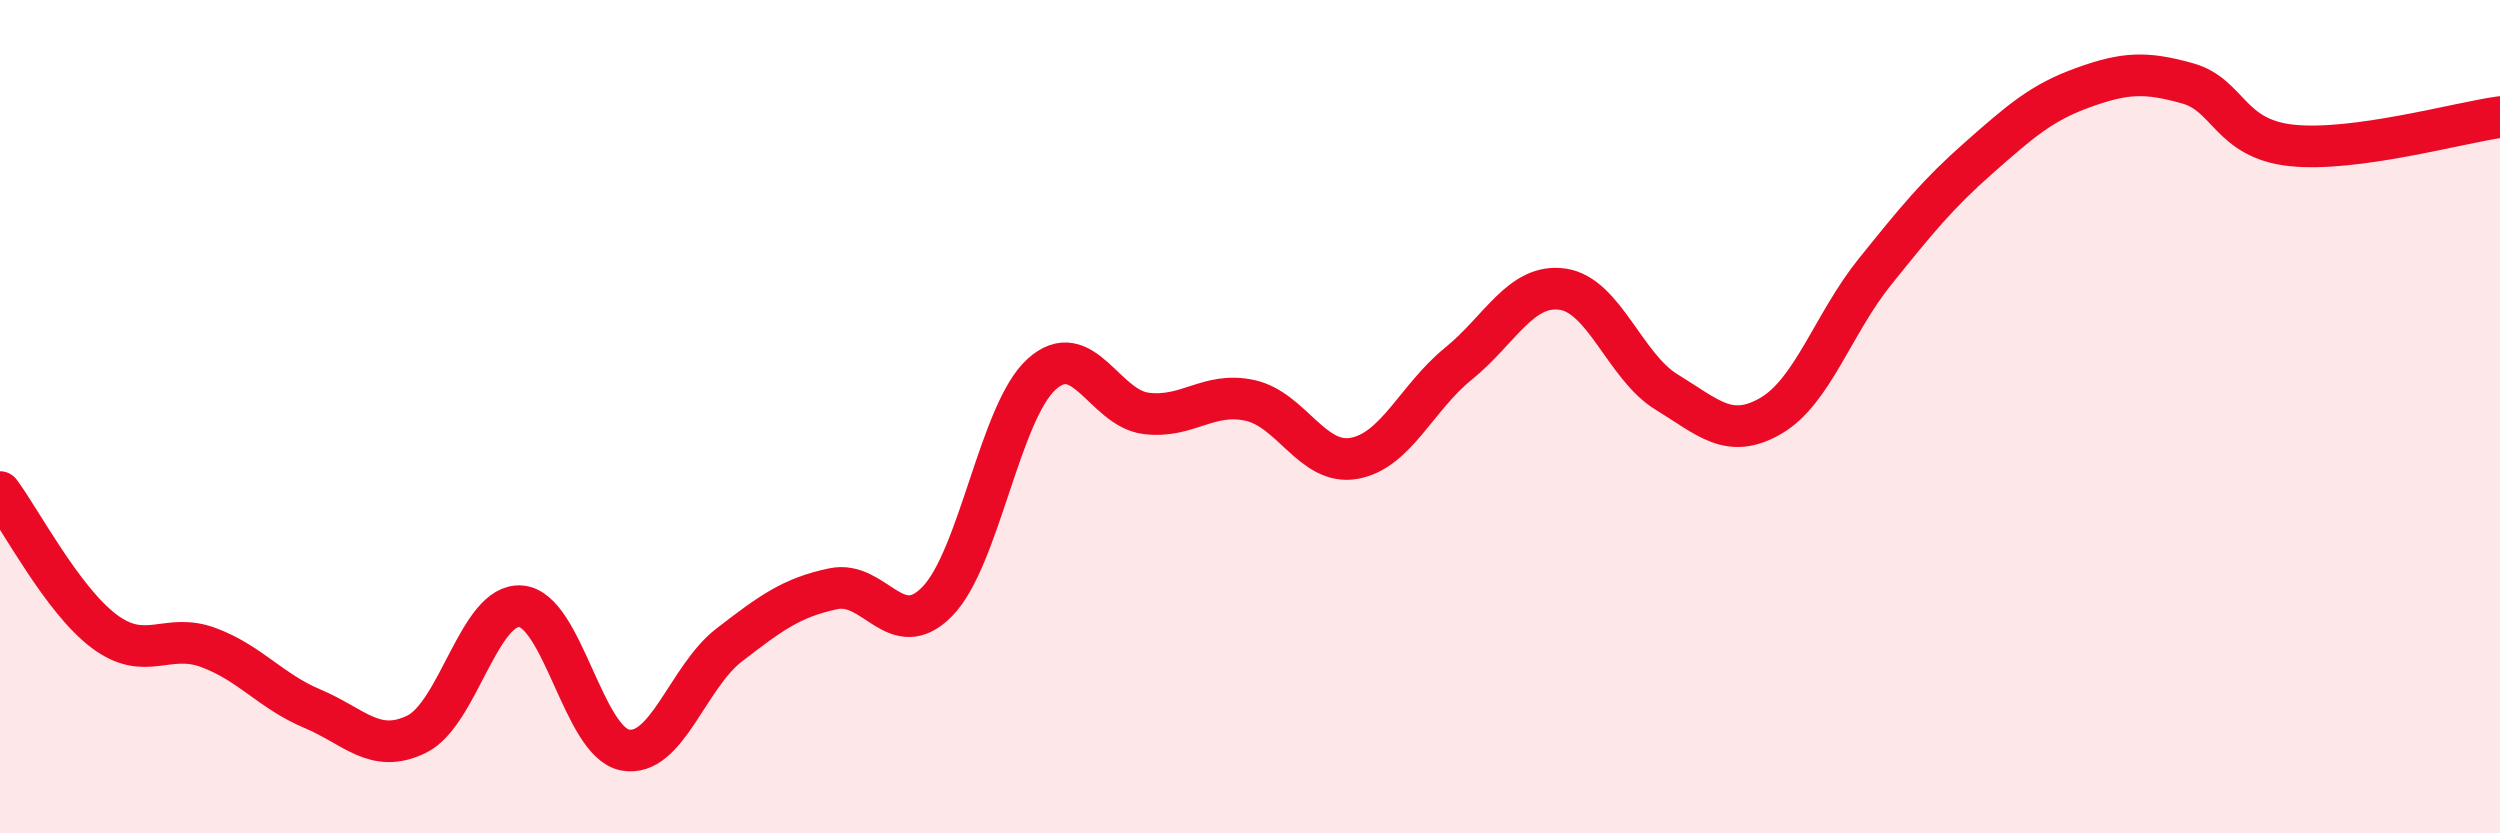 
    <svg width="60" height="20" viewBox="0 0 60 20" xmlns="http://www.w3.org/2000/svg">
      <path
        d="M 0,11.81 C 0.5,12.48 1.5,14.4 2.5,15.15 C 3.5,15.9 4,15.17 5,15.54 C 6,15.91 6.5,16.59 7.5,17.01 C 8.5,17.43 9,18.11 10,17.62 C 11,17.13 11.5,14.47 12.5,14.55 C 13.5,14.63 14,17.81 15,18 C 16,18.19 16.5,16.25 17.5,15.48 C 18.5,14.71 19,14.34 20,14.13 C 21,13.92 21.5,15.46 22.5,14.43 C 23.5,13.4 24,9.88 25,8.98 C 26,8.08 26.5,9.79 27.5,9.92 C 28.5,10.05 29,9.39 30,9.61 C 31,9.83 31.5,11.18 32.5,11 C 33.5,10.82 34,9.54 35,8.73 C 36,7.92 36.5,6.8 37.5,6.94 C 38.5,7.08 39,8.8 40,9.41 C 41,10.02 41.5,10.56 42.5,9.98 C 43.5,9.4 44,7.76 45,6.52 C 46,5.28 46.5,4.66 47.5,3.78 C 48.5,2.9 49,2.46 50,2.1 C 51,1.74 51.5,1.72 52.5,2 C 53.5,2.28 53.5,3.33 55,3.49 C 56.5,3.65 59,2.95 60,2.81L60 20L0 20Z"
        fill="#EB0A25"
        opacity="0.1"
        stroke-linecap="round"
        stroke-linejoin="round"
      />
      <path
        d="M 0,11.81 C 0.5,12.48 1.5,14.4 2.5,15.15 C 3.5,15.9 4,15.17 5,15.54 C 6,15.91 6.5,16.59 7.5,17.01 C 8.5,17.43 9,18.11 10,17.62 C 11,17.13 11.5,14.47 12.5,14.55 C 13.5,14.63 14,17.81 15,18 C 16,18.19 16.5,16.25 17.5,15.48 C 18.5,14.71 19,14.34 20,14.13 C 21,13.92 21.5,15.46 22.5,14.43 C 23.5,13.4 24,9.88 25,8.98 C 26,8.08 26.5,9.79 27.5,9.92 C 28.5,10.05 29,9.39 30,9.61 C 31,9.83 31.5,11.18 32.5,11 C 33.5,10.82 34,9.54 35,8.73 C 36,7.92 36.5,6.8 37.5,6.94 C 38.5,7.08 39,8.8 40,9.41 C 41,10.02 41.5,10.56 42.5,9.98 C 43.5,9.4 44,7.76 45,6.52 C 46,5.28 46.5,4.66 47.5,3.78 C 48.5,2.9 49,2.46 50,2.1 C 51,1.74 51.5,1.72 52.5,2 C 53.5,2.28 53.5,3.33 55,3.49 C 56.5,3.65 59,2.95 60,2.81"
        stroke="#EB0A25"
        stroke-width="1"
        fill="none"
        stroke-linecap="round"
        stroke-linejoin="round"
      />
    </svg>
  